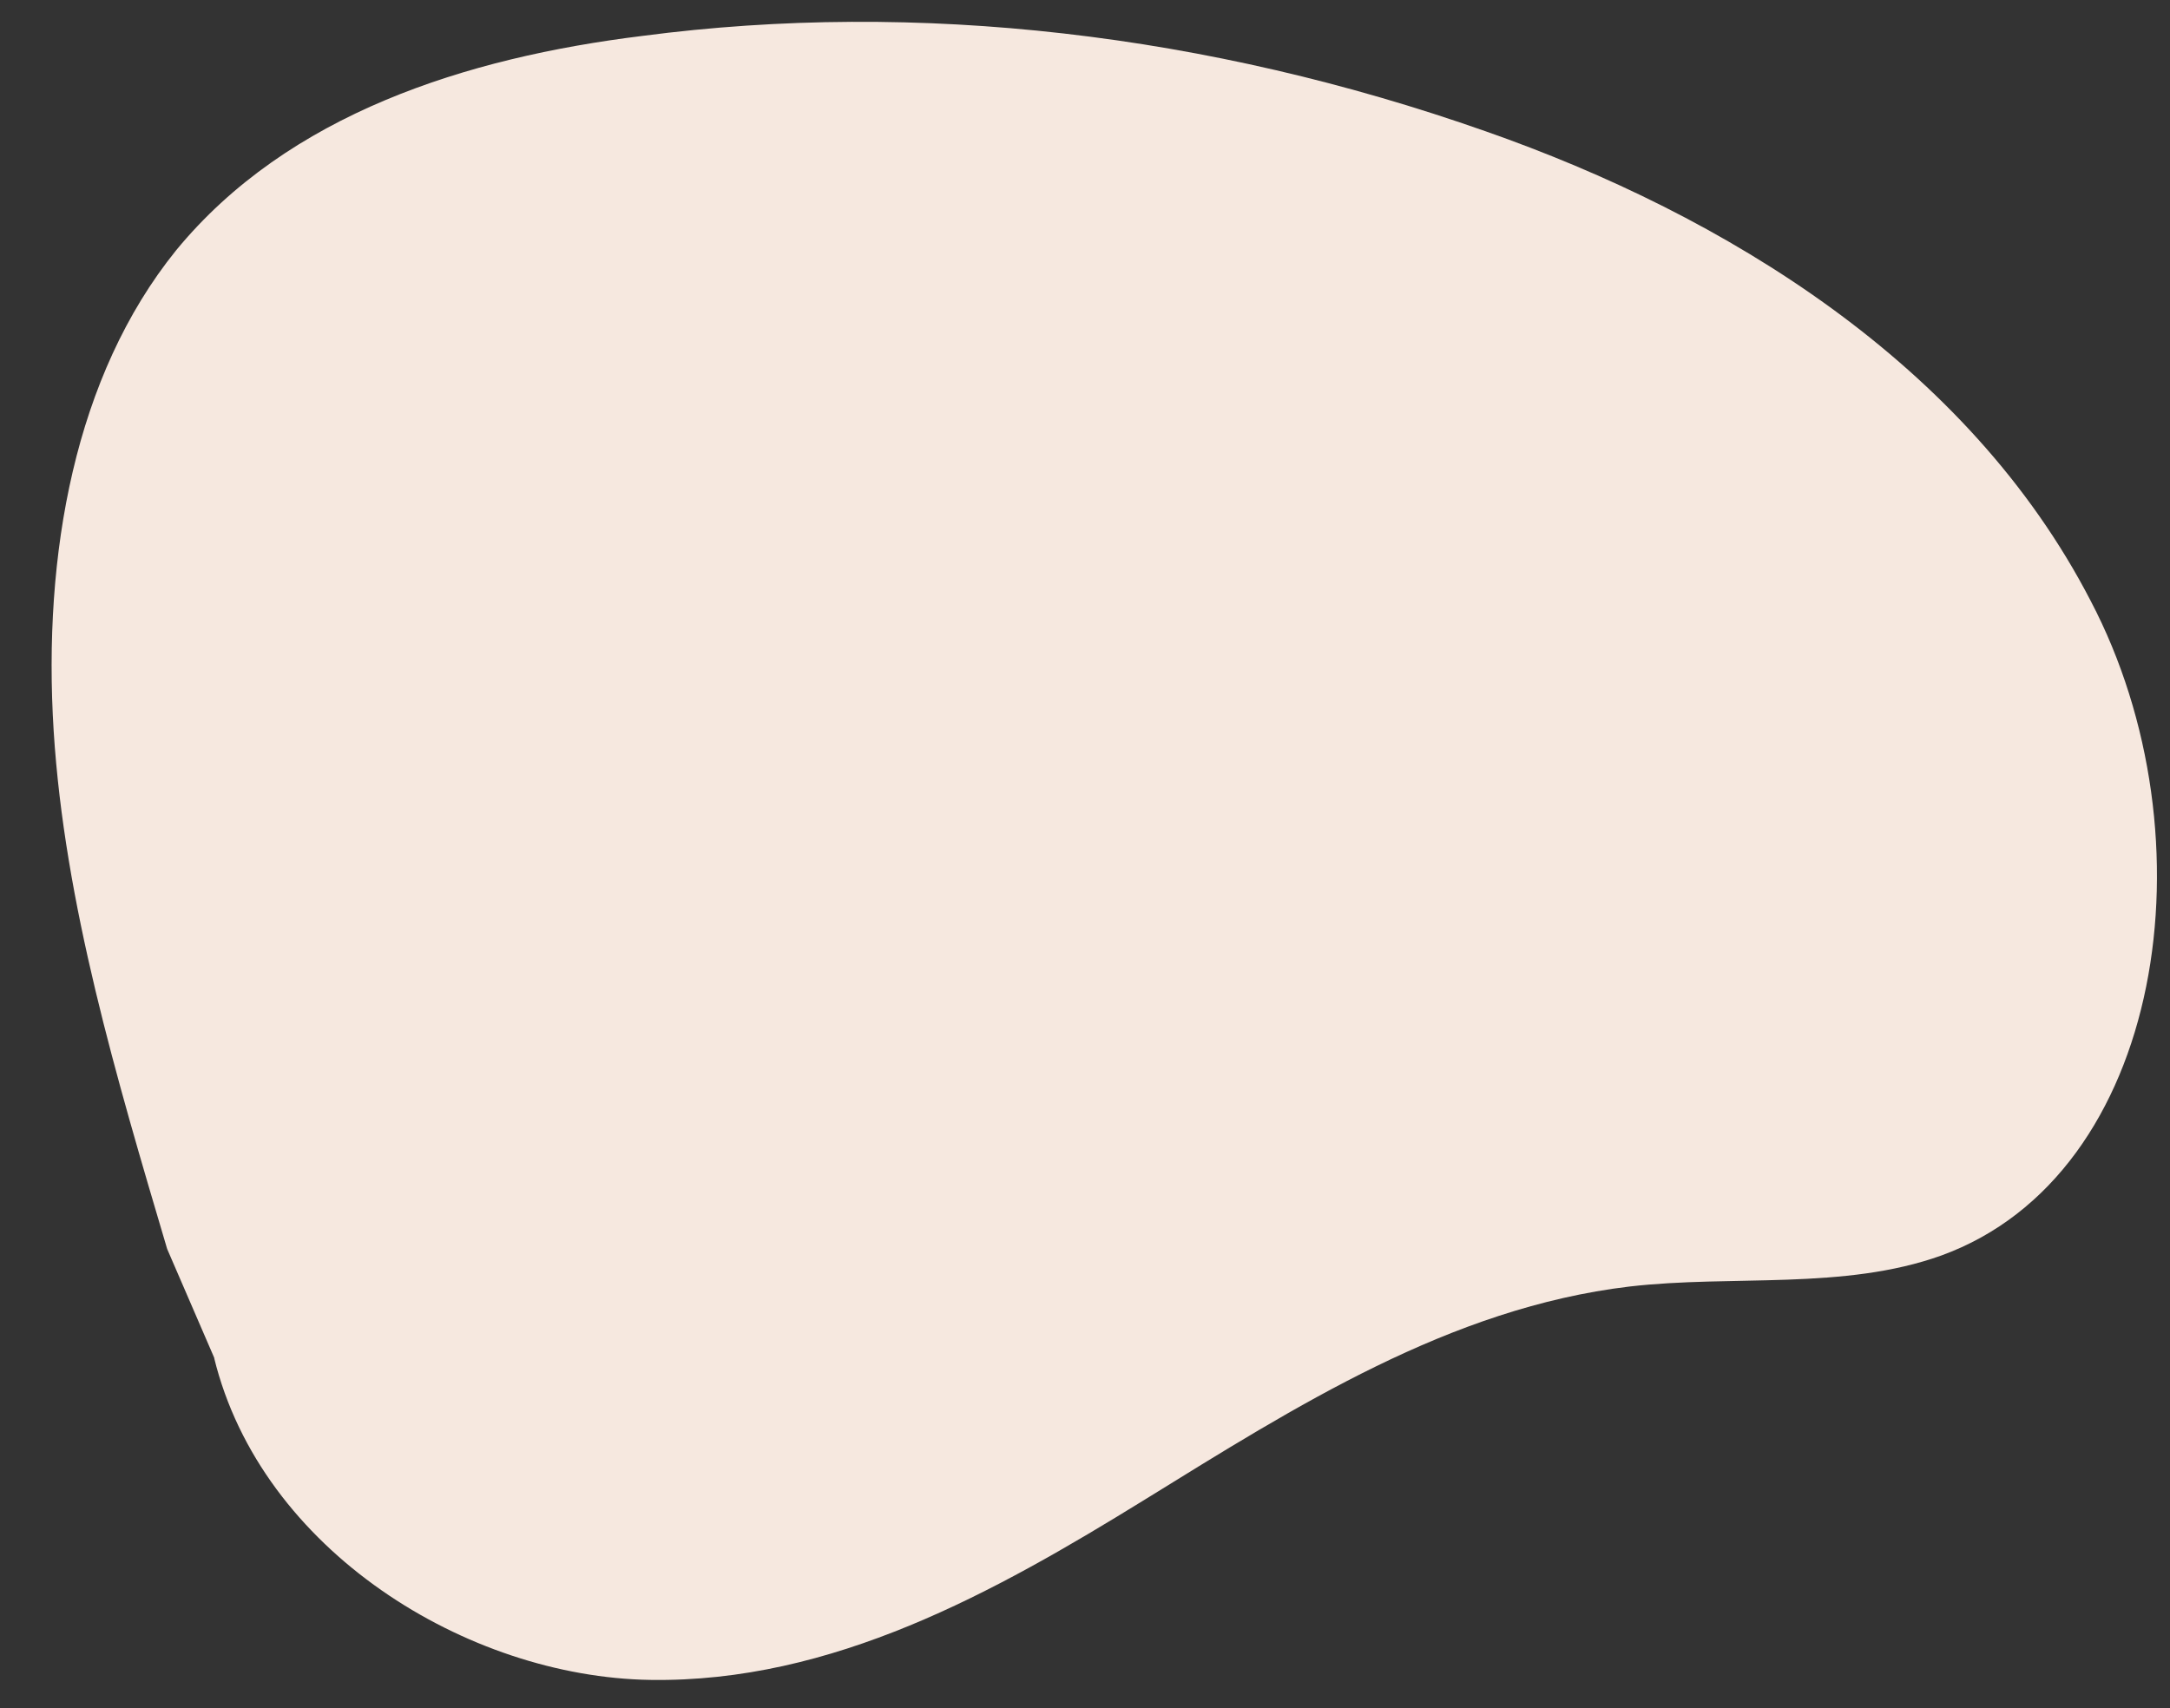 <?xml version="1.0" encoding="UTF-8"?> <svg xmlns="http://www.w3.org/2000/svg" width="766" height="603" viewBox="0 0 766 603" fill="none"><rect x="0" y="0" width="766" height="603" fill="#333333" stroke="none"/><path d="M75.559 479.277C92.213 547.541 165.055 592.043 229.428 593.075C293.801 594.106 351.039 562.198 404.134 529.411C457.23 496.623 511.809 461.759 575.16 454.205C611.584 449.985 650.867 455.594 685.254 443.256C763.952 414.71 781.856 295.717 737.99 212.111C694.631 128.271 608.691 75.864 524.445 46.361C426.673 11.936 324.147 -0.101 226.718 12.684C164.657 20.341 101.665 40.268 62.142 88.405C26.369 132.727 15.074 195.739 18.943 258.043C22.773 318.973 41.024 380.232 59.002 440.921L75.833 479.848L75.559 479.277Z" fill="#F6E8DF"></path></svg> 